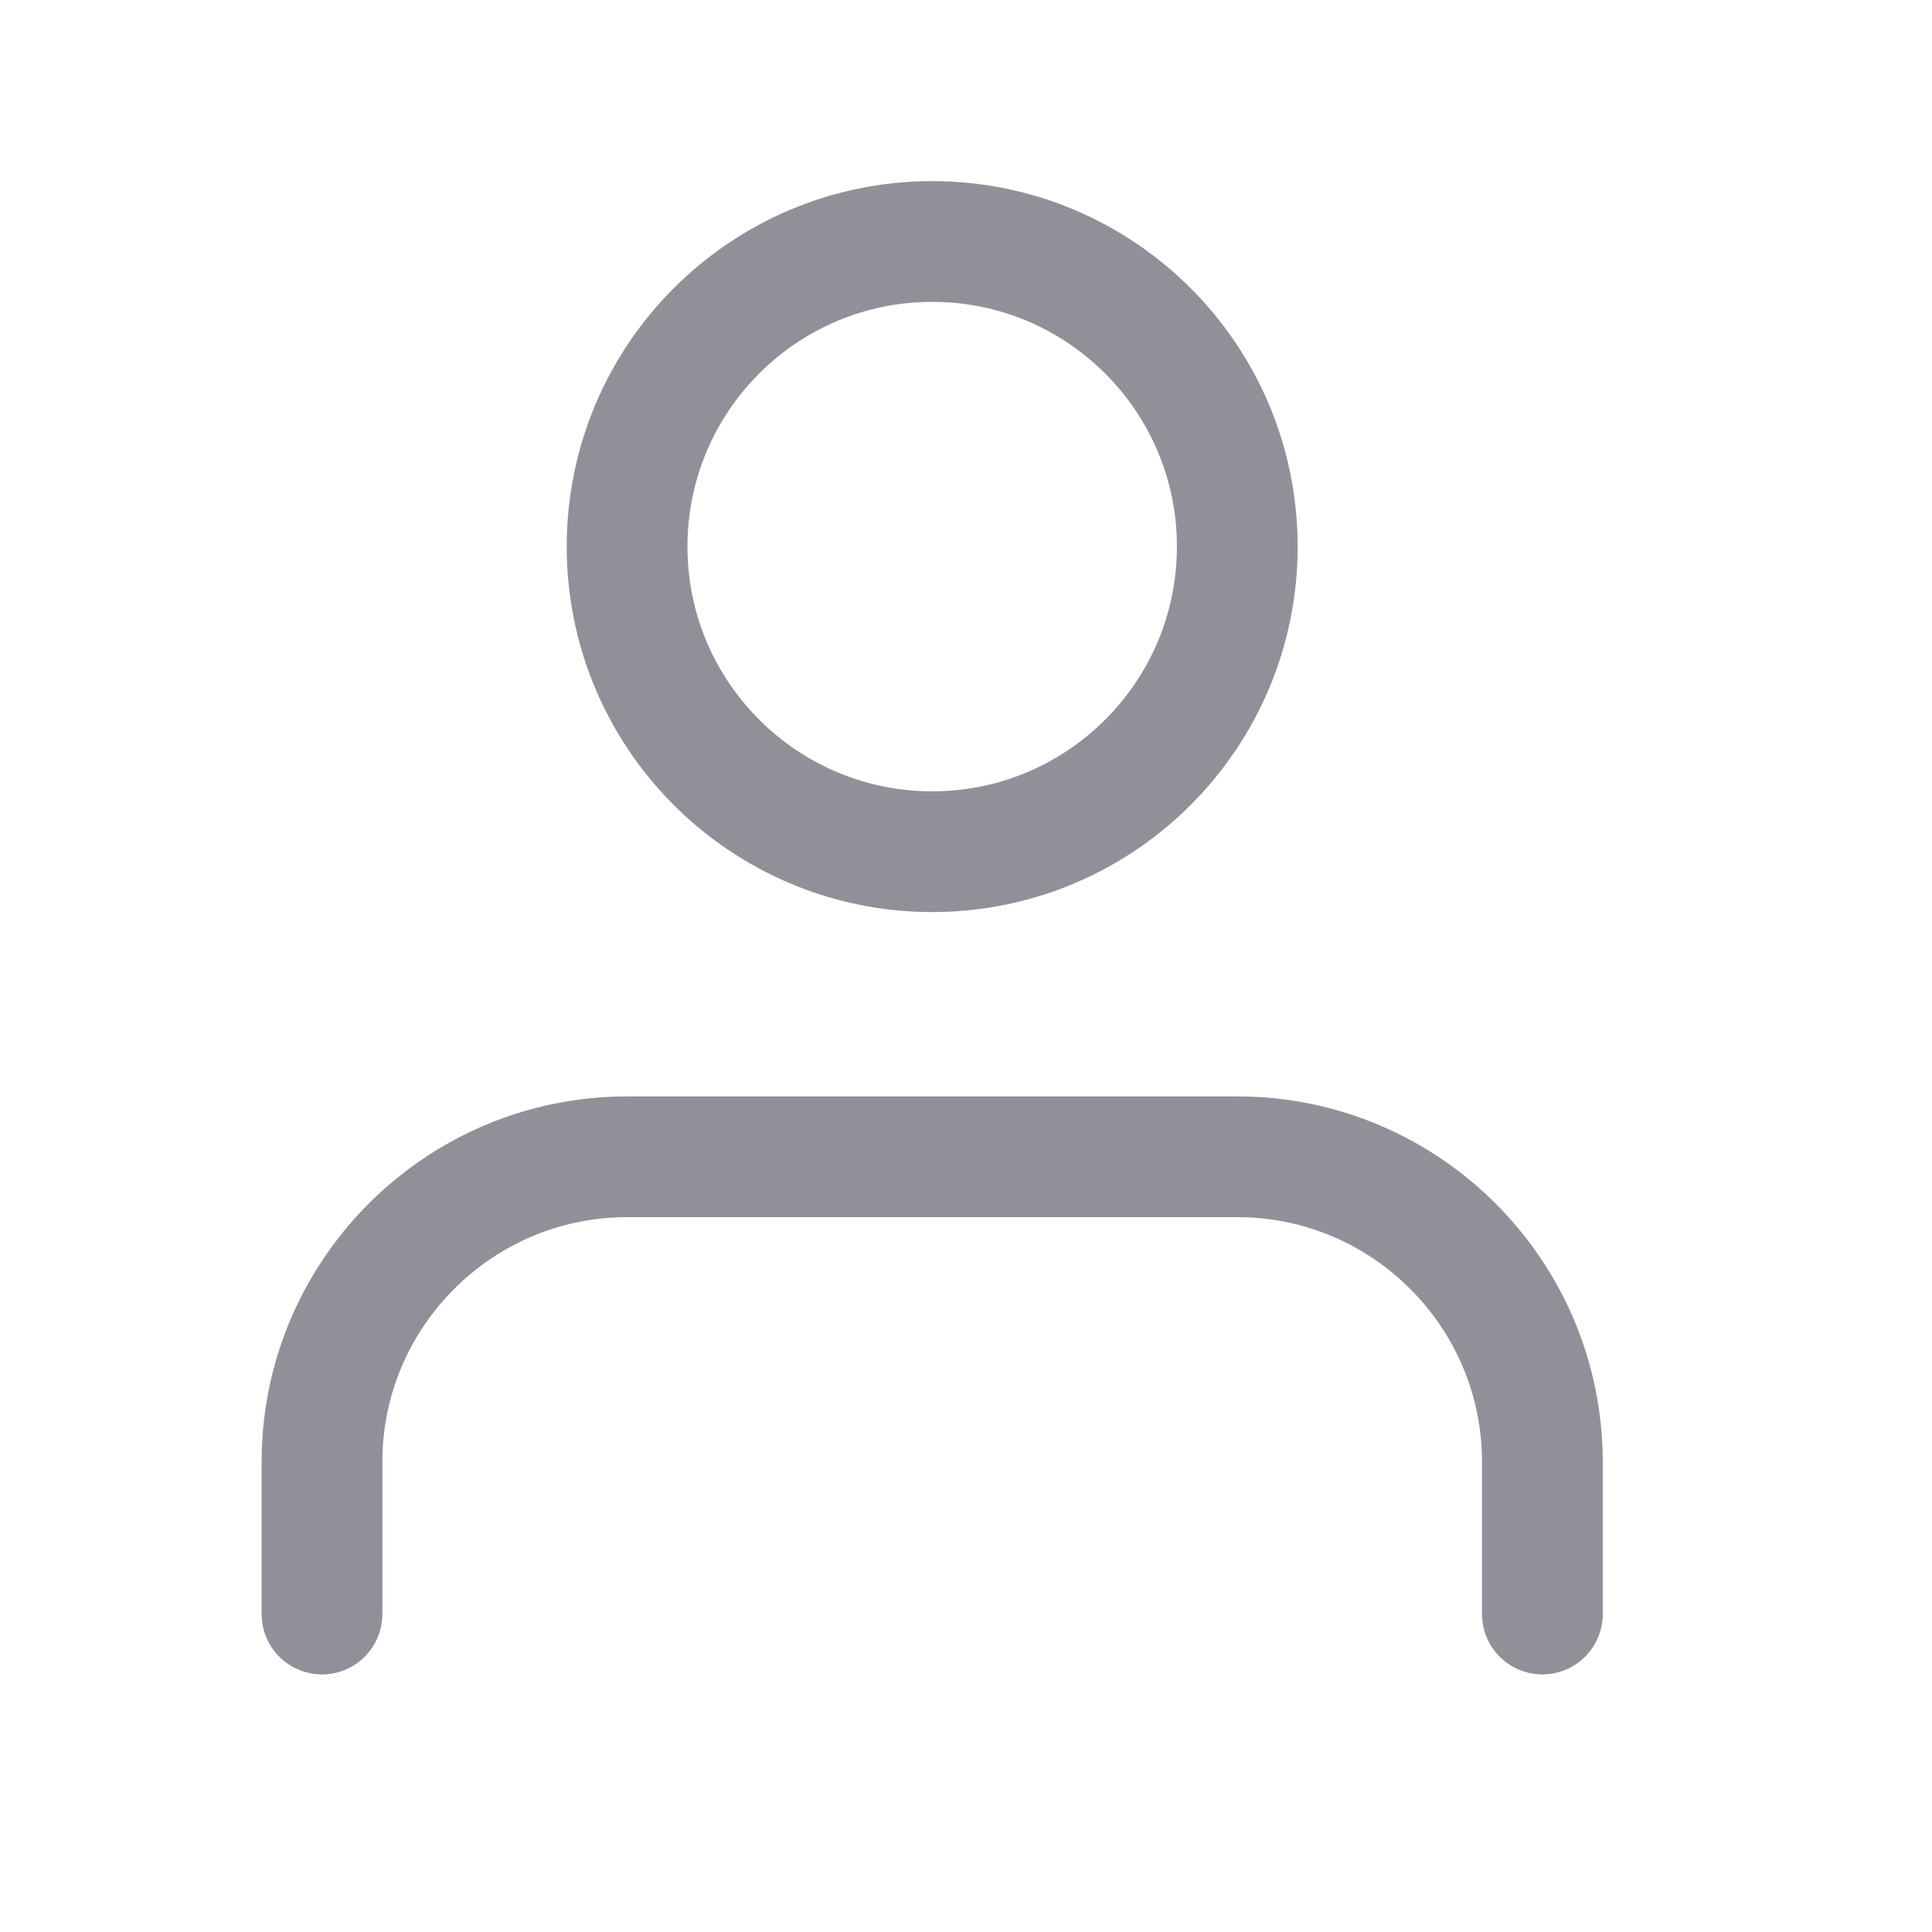 <svg width="24" height="24" viewBox="0 0 24 24" fill="none" xmlns="http://www.w3.org/2000/svg">
<path d="M19.16 20.05V18.16C19.16 16.07 17.46 14.37 15.37 14.37H7.79C5.7 14.37 4 16.07 4 18.16V20.05" stroke="#909198" stroke-width="1.5" stroke-linecap="round" stroke-linejoin="round"/>
<path d="M11.58 10.58C13.673 10.58 15.37 8.883 15.37 6.79C15.37 4.697 13.673 3 11.58 3C9.487 3 7.79 4.697 7.79 6.79C7.79 8.883 9.487 10.58 11.58 10.58Z" stroke="#909198" stroke-width="1.5" stroke-linecap="round" stroke-linejoin="round"/>
</svg>
